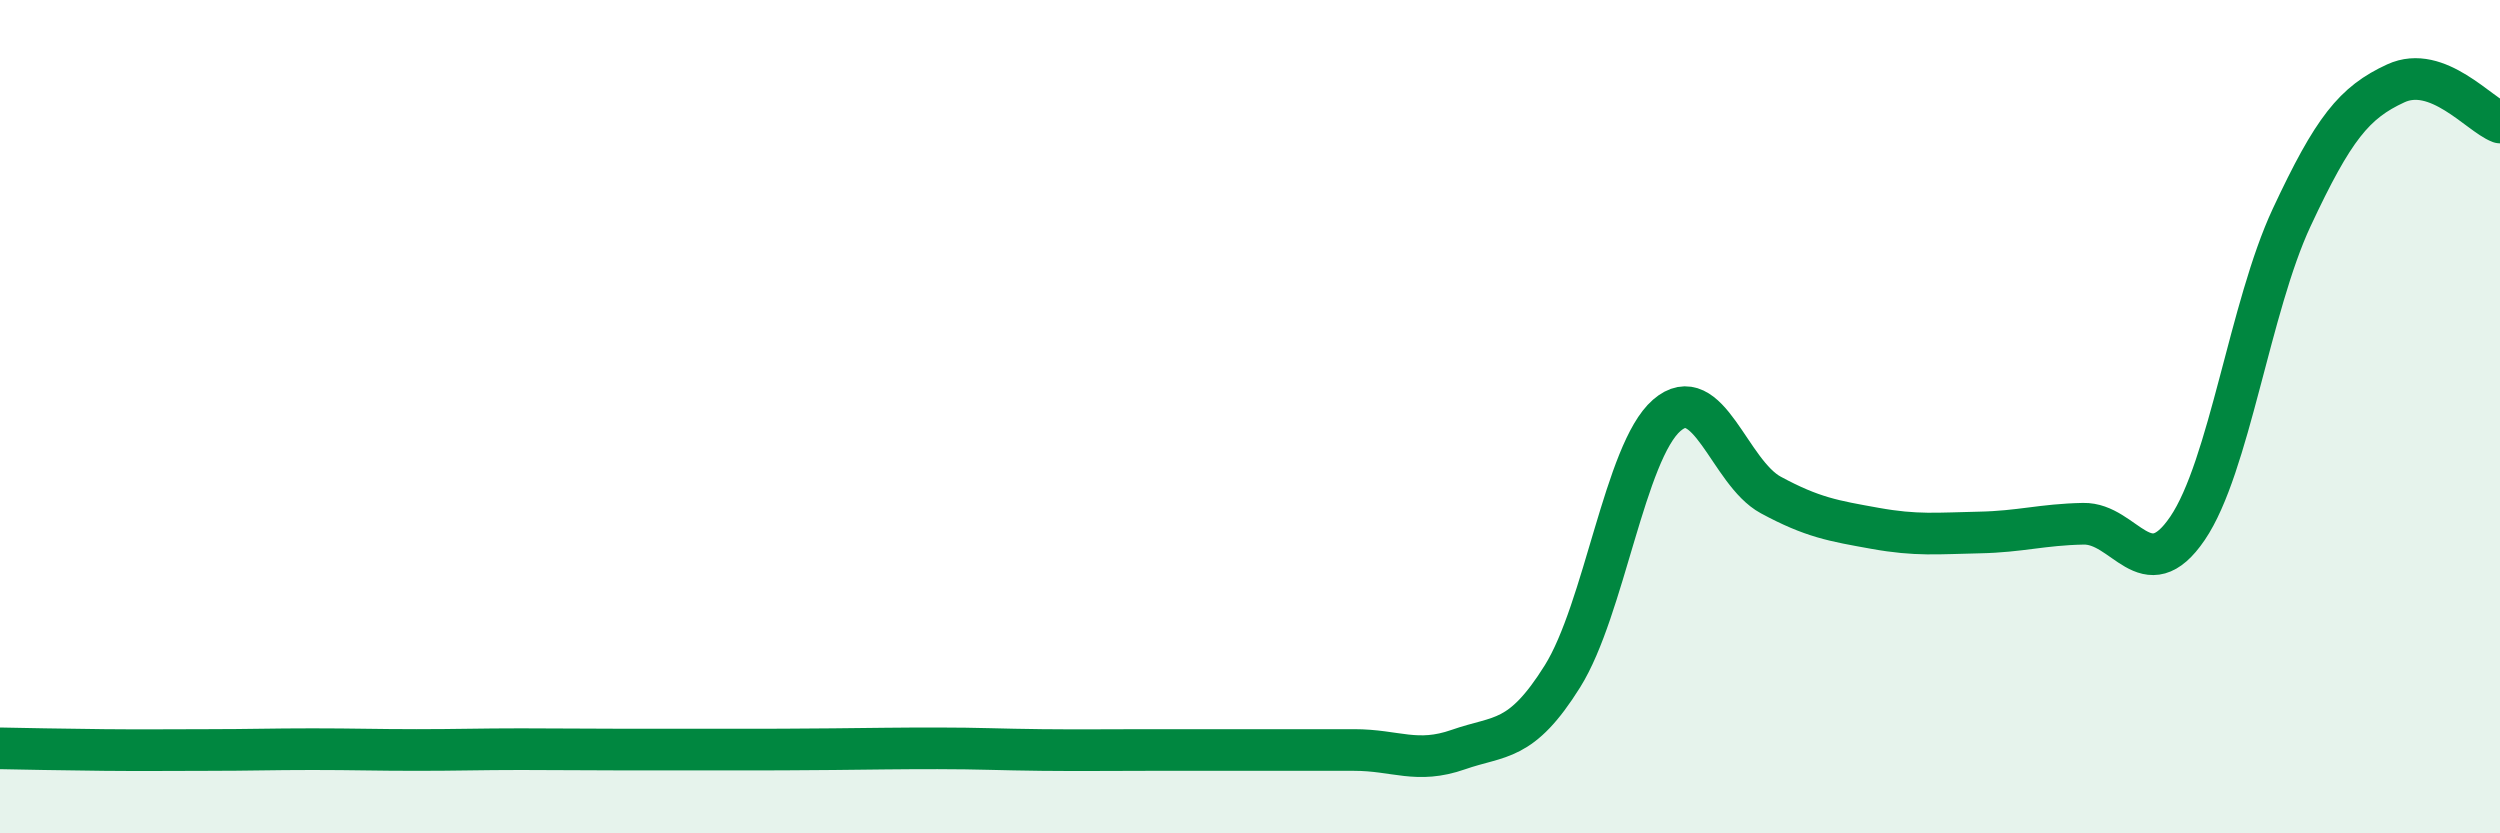 
    <svg width="60" height="20" viewBox="0 0 60 20" xmlns="http://www.w3.org/2000/svg">
      <path
        d="M 0,17.96 C 0.5,17.97 1.5,17.99 2.5,18 C 3.5,18.01 4,18 5,18 C 6,18 6.5,17.98 7.5,17.98 C 8.5,17.98 9,18 10,18 C 11,18 11.5,17.98 12.5,17.98 C 13.5,17.98 14,17.99 15,17.99 C 16,17.99 16.5,17.99 17.5,17.99 C 18.5,17.99 19,17.99 20,17.98 C 21,17.97 21.5,17.96 22.5,17.96 C 23.5,17.96 24,17.99 25,18 C 26,18.01 26.5,18 27.5,18 C 28.5,18 29,18 30,18 C 31,18 31.5,18 32.5,18 C 33.5,18 34,18.34 35,17.99 C 36,17.64 36.5,17.83 37.5,16.23 C 38.5,14.63 39,10.84 40,9.97 C 41,9.1 41.5,11.34 42.5,11.88 C 43.5,12.42 44,12.5 45,12.68 C 46,12.86 46.5,12.8 47.5,12.78 C 48.5,12.76 49,12.59 50,12.57 C 51,12.55 51.5,14.15 52.5,12.68 C 53.5,11.21 54,7.36 55,5.22 C 56,3.08 56.5,2.46 57.5,2 C 58.5,1.54 59.5,2.75 60,2.94L60 20L0 20Z"
        fill="#008740"
        opacity="0.1"
        stroke-linecap="round"
        stroke-linejoin="round"
      />
      <path
        d="M 0,17.96 C 0.5,17.97 1.5,17.99 2.5,18 C 3.5,18.01 4,18 5,18 C 6,18 6.5,17.98 7.5,17.98 C 8.5,17.98 9,18 10,18 C 11,18 11.5,17.98 12.5,17.98 C 13.5,17.98 14,17.99 15,17.99 C 16,17.99 16.5,17.99 17.5,17.99 C 18.5,17.99 19,17.99 20,17.98 C 21,17.97 21.5,17.96 22.5,17.96 C 23.5,17.96 24,17.99 25,18 C 26,18.01 26.5,18 27.5,18 C 28.5,18 29,18 30,18 C 31,18 31.5,18 32.5,18 C 33.5,18 34,18.34 35,17.99 C 36,17.64 36.5,17.83 37.5,16.23 C 38.5,14.63 39,10.84 40,9.97 C 41,9.1 41.5,11.34 42.5,11.88 C 43.5,12.42 44,12.5 45,12.68 C 46,12.86 46.5,12.8 47.5,12.78 C 48.5,12.76 49,12.59 50,12.57 C 51,12.55 51.5,14.15 52.5,12.68 C 53.5,11.21 54,7.36 55,5.22 C 56,3.08 56.5,2.46 57.5,2 C 58.5,1.54 59.5,2.75 60,2.94"
        stroke="#008740"
        stroke-width="1"
        fill="none"
        stroke-linecap="round"
        stroke-linejoin="round"
      />
    </svg>
  